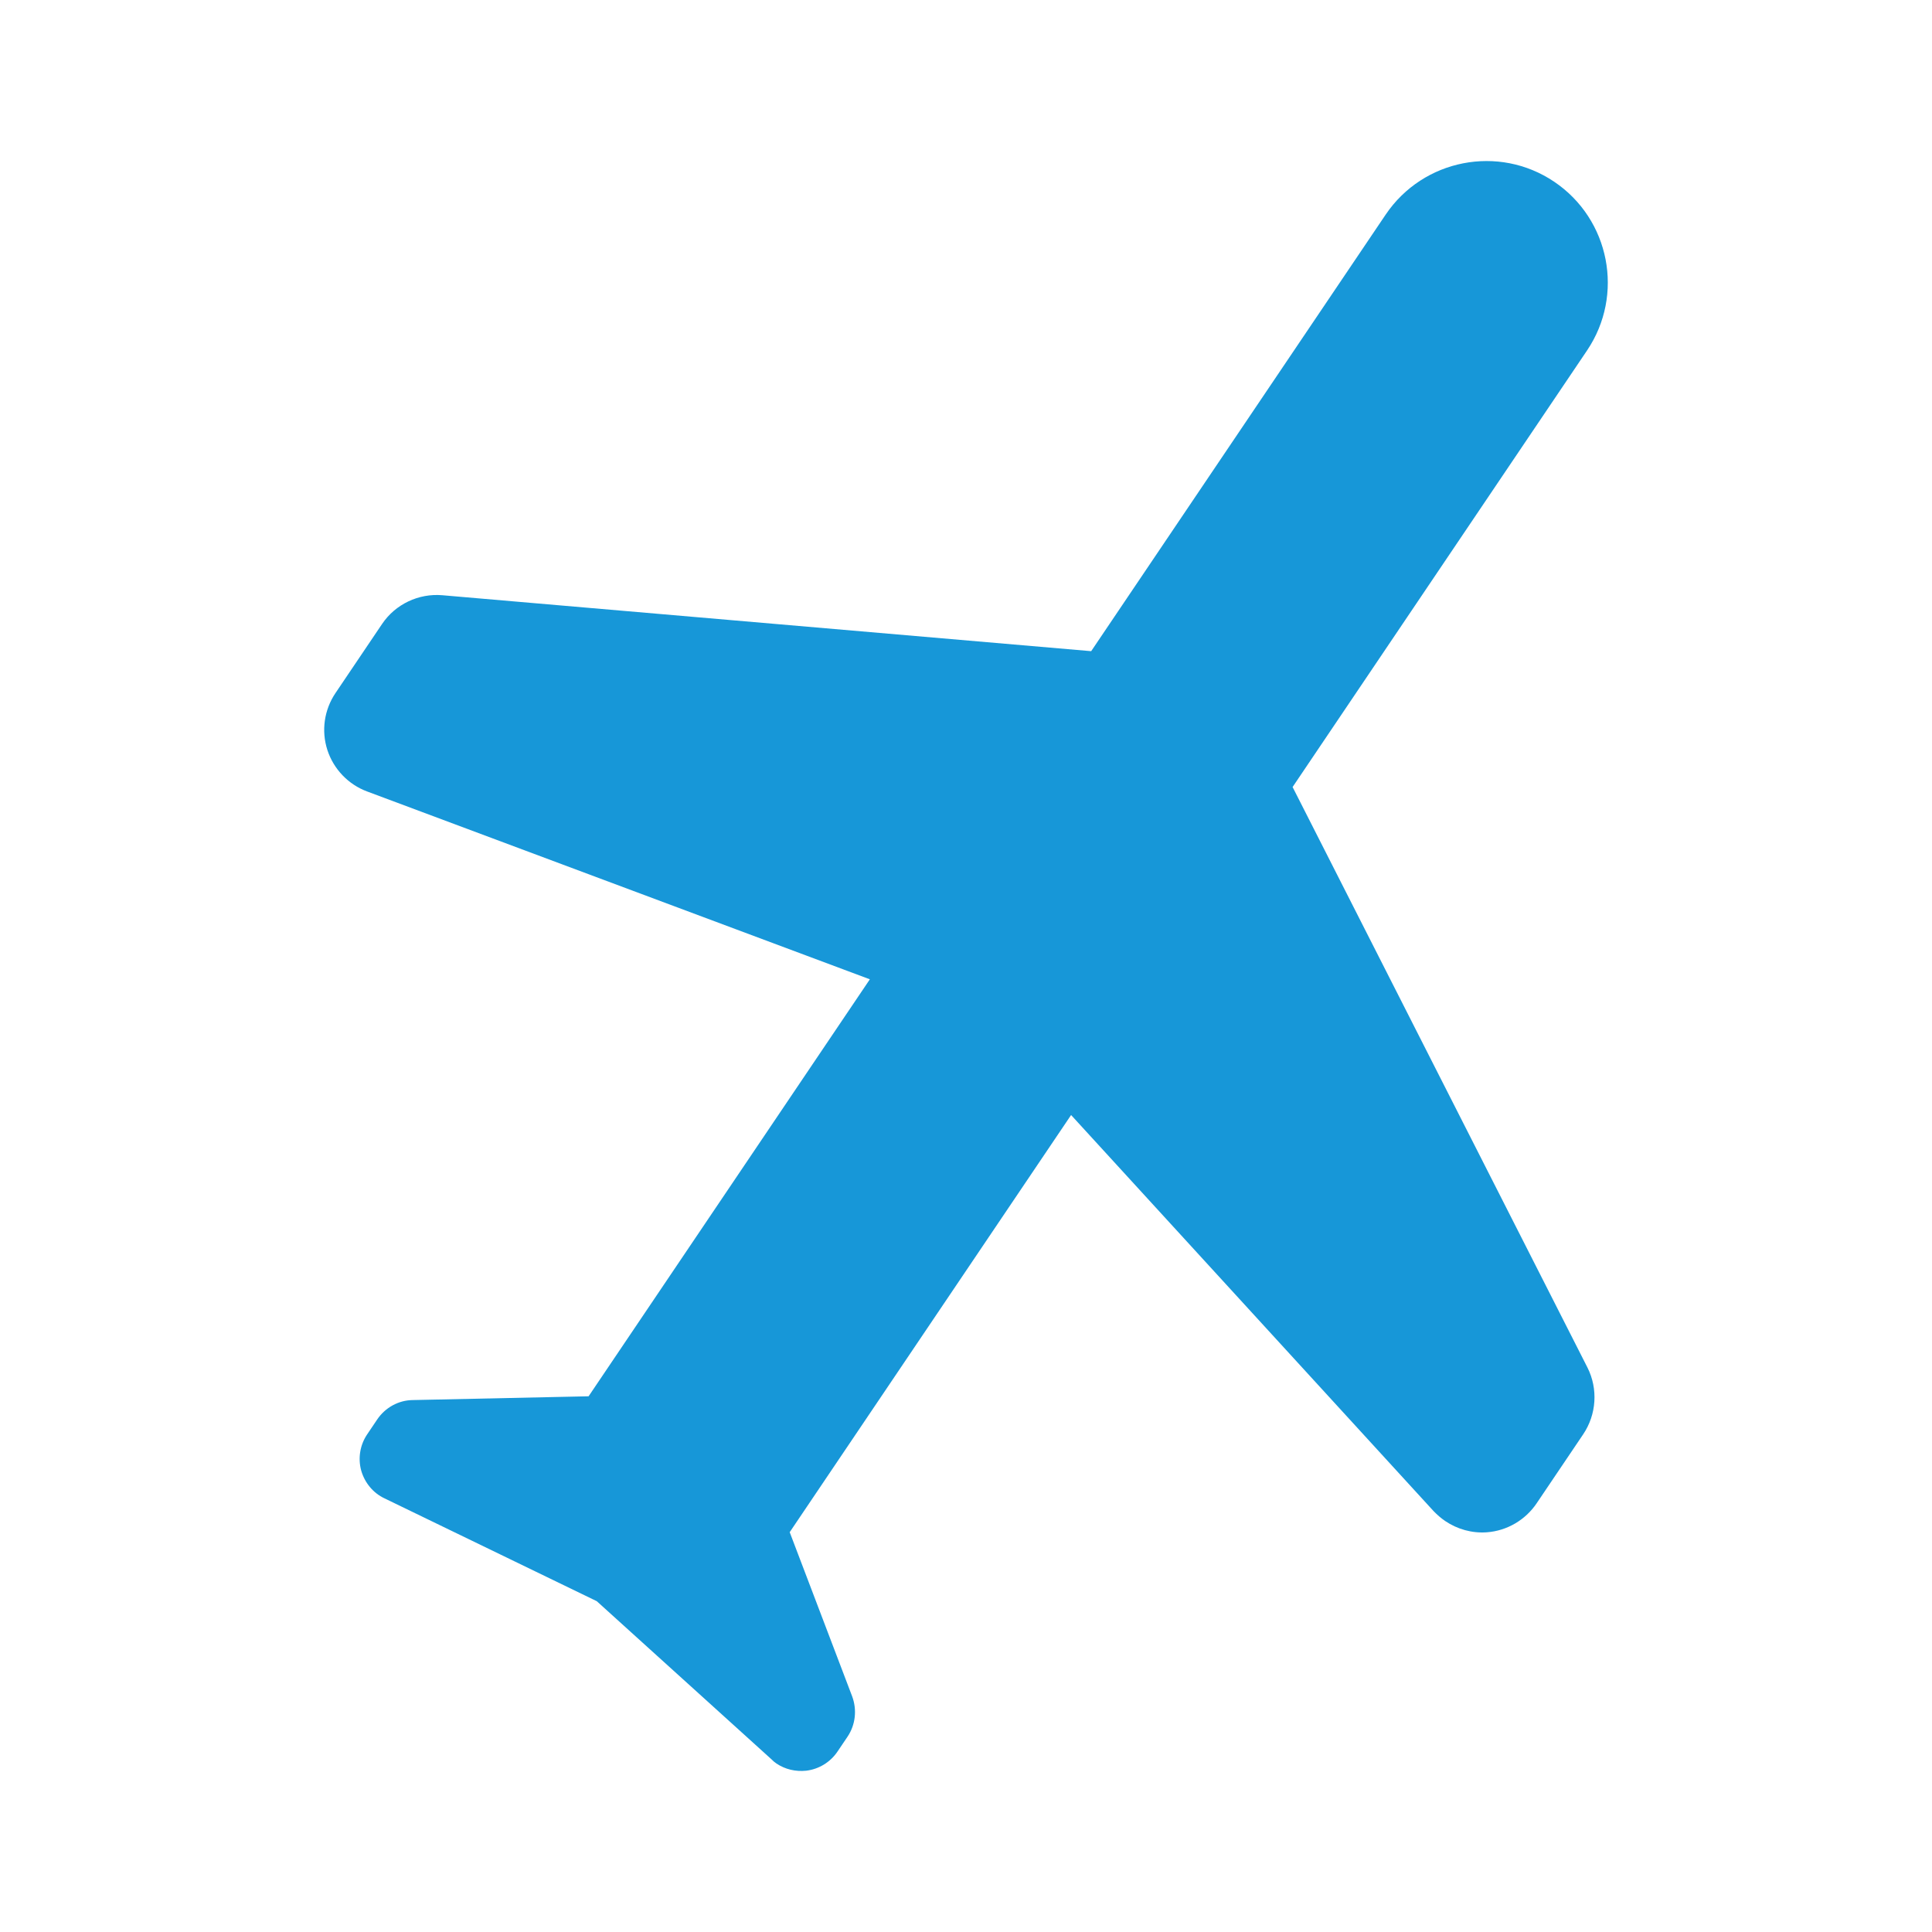 <?xml version="1.0" encoding="utf-8"?>
<!-- Generator: Adobe Illustrator 17.1.0, SVG Export Plug-In . SVG Version: 6.00 Build 0)  -->
<!DOCTYPE svg PUBLIC "-//W3C//DTD SVG 1.0//EN" "http://www.w3.org/TR/2001/REC-SVG-20010904/DTD/svg10.dtd">
<svg version="1.0" id="Ebene_1" xmlns="http://www.w3.org/2000/svg" xmlns:xlink="http://www.w3.org/1999/xlink" x="0px" y="0px"
	 viewBox="0 0 88 88" enable-background="new 0 0 88 88" xml:space="preserve">
<g>
	<path fill="#1797D8" d="M72.111,65.332l-2.118,3.14c-0.514,0.763-1.353,1.255-2.27,1.322c-0.678,0.049-1.341-0.139-1.893-0.511
		c-0.194-0.132-0.37-0.286-0.537-0.459L48.787,50.788L35.97,69.789l2.846,7.481c0.225,0.61,0.152,1.293-0.212,1.834l-0.459,0.68
		c-0.323,0.479-0.844,0.8-1.421,0.869c-0.484,0.051-0.961-0.06-1.359-0.328c-0.081-0.055-0.156-0.118-0.217-0.183l-7.966-7.21
		l-9.668-4.684c-0.519-0.242-0.906-0.717-1.062-1.269c-0.153-0.561-0.052-1.166,0.271-1.644l0.458-0.68
		c0.365-0.541,0.969-0.878,1.622-0.884l8.007-0.172l12.811-18.993l-22.9-8.556c-0.856-0.318-1.527-1.018-1.81-1.891
		c-0.282-0.874-0.145-1.828,0.37-2.591l2.123-3.148c0.607-0.9,1.662-1.4,2.743-1.308l29.555,2.548L63.113,9.778
		c1.71-2.535,5.153-3.204,7.679-1.5c2.535,1.71,3.204,5.153,1.495,7.687L58.876,35.848L72.31,62.297
		C72.792,63.258,72.723,64.424,72.111,65.332"/>
</g>
</svg>
